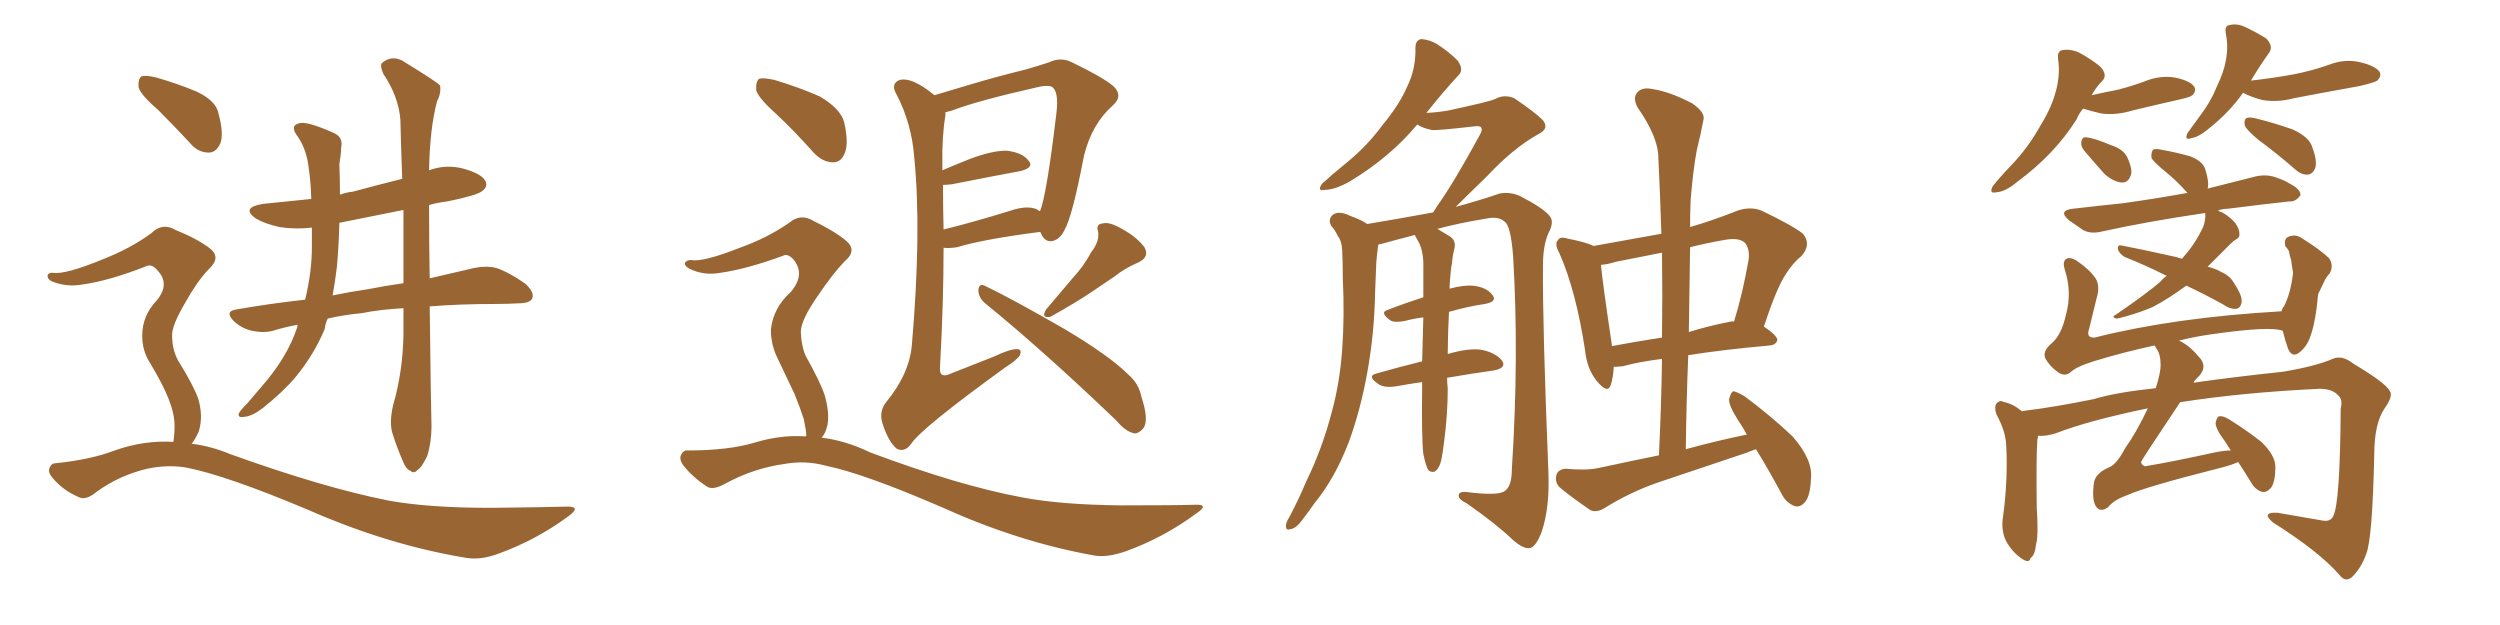 <svg xmlns="http://www.w3.org/2000/svg" xmlns:xlink="http://www.w3.org/1999/xlink" width="600" height="150"><path fill="#996633" padding="10" d="M37.94 26.37L37.94 26.37Q33.84 22.85 33.25 20.95L33.25 20.95Q33.11 18.90 33.98 18.31L33.98 18.31Q35.16 18.02 37.50 18.60L37.50 18.60Q42.63 20.07 47.17 21.97L47.17 21.97Q51.86 24.17 52.44 27.25L52.44 27.25Q53.76 32.08 52.88 34.42L52.88 34.42Q51.86 36.62 50.10 36.62L50.10 36.62Q47.46 36.62 45.56 34.28L45.56 34.28Q41.60 30.03 37.94 26.37ZM94.34 97.27L94.34 97.27Q96.68 89.21 96.83 80.27L96.83 80.27Q96.83 77.05 96.83 73.97L96.83 73.97Q91.26 74.27 86.87 75.15L86.87 75.15Q82.32 75.59 78.66 76.46L78.66 76.46Q78.08 77.64 77.93 78.96L77.93 78.96Q75.44 84.96 71.04 90.38L71.04 90.38Q67.97 94.04 62.99 98.00L62.99 98.00Q60.50 99.90 58.59 100.05L58.59 100.05Q57.13 100.34 57.28 99.32L57.28 99.32Q57.57 98.58 59.33 96.83L59.33 96.83Q60.94 94.92 62.84 92.72L62.84 92.72Q68.99 85.69 71.34 78.52L71.34 78.52Q71.34 78.08 71.48 77.93L71.48 77.93Q68.26 78.52 65.48 79.39L65.48 79.39Q63.28 79.98 60.50 79.39L60.50 79.39Q57.86 78.81 55.96 76.90L55.96 76.90Q53.91 74.71 56.69 74.27L56.69 74.27Q65.19 72.80 73.24 71.92L73.24 71.92Q74.85 65.19 74.85 59.33L74.85 59.33Q74.85 56.84 74.85 54.64L74.85 54.64Q70.61 55.08 67.09 54.49L67.09 54.49Q63.72 53.76 61.38 52.44L61.38 52.44Q57.71 49.80 63.13 48.93L63.13 48.93Q68.99 48.34 74.71 47.75L74.71 47.75Q74.56 43.36 74.12 40.58L74.12 40.58Q73.68 36.04 71.48 32.81L71.48 32.81Q69.43 30.18 71.78 29.59L71.78 29.59Q73.54 29.00 79.83 31.79L79.83 31.79Q82.47 32.81 81.88 35.45L81.88 35.45Q81.88 36.77 81.45 39.40L81.45 39.40Q81.59 43.21 81.59 46.73L81.59 46.73Q83.20 46.14 84.67 46.00L84.67 46.00Q90.67 44.38 96.53 42.92L96.53 42.92Q96.24 35.30 96.09 28.71L96.09 28.71Q95.65 23.14 91.99 17.72L91.99 17.72Q91.11 15.67 91.70 15.09L91.70 15.09Q94.34 12.89 97.41 15.09L97.41 15.09Q104.59 19.48 105.62 20.51L105.62 20.51Q105.91 22.41 104.88 24.32L104.88 24.32Q103.13 31.05 102.98 40.87L102.98 40.87Q106.93 39.40 111.04 40.43L111.04 40.43Q115.43 41.60 116.46 43.36L116.46 43.36Q117.19 44.82 115.72 45.85L115.72 45.85Q114.55 46.88 107.37 48.34L107.37 48.34Q104.88 48.63 102.98 49.22L102.98 49.22Q102.98 58.74 103.13 66.80L103.13 66.80Q109.28 65.33 113.82 64.31L113.82 64.31Q116.75 63.72 119.09 64.31L119.09 64.31Q122.17 65.33 126.12 68.12L126.12 68.12Q128.32 70.17 127.73 71.63L127.73 71.63Q127.15 72.80 124.37 72.80L124.37 72.80Q121.88 72.95 119.09 72.95L119.09 72.95Q110.30 72.95 103.13 73.54L103.13 73.54Q103.42 98.29 103.56 102.25L103.56 102.25Q103.56 106.20 102.54 109.42L102.54 109.42Q101.22 112.21 100.20 112.79L100.20 112.79Q99.32 113.82 98.44 112.94L98.44 112.94Q97.41 112.65 96.53 110.30L96.53 110.30Q95.21 107.23 94.34 104.44L94.34 104.44Q93.31 101.81 94.34 97.27ZM96.83 67.97L96.83 67.97Q96.83 58.89 96.83 50.39L96.83 50.39Q88.92 52.00 81.45 53.47L81.45 53.47Q81.30 59.18 80.86 64.01L80.86 64.01Q80.42 67.68 79.83 70.90L79.83 70.90Q84.08 70.02 88.18 69.43L88.18 69.43Q92.72 68.55 96.83 67.97ZM41.60 106.05L41.60 106.05L41.60 106.05Q41.89 104.44 41.89 102.10L41.89 102.10Q41.89 99.32 40.43 95.65L40.43 95.65Q39.26 92.58 36.04 87.16L36.04 87.16Q34.13 84.23 34.13 80.57L34.13 80.57Q34.13 75.73 37.65 72.07L37.65 72.07Q40.87 68.12 37.79 64.89L37.79 64.89Q36.47 63.28 35.16 63.87L35.16 63.87Q26.22 67.38 19.92 68.26L19.92 68.26Q15.97 68.99 12.45 67.53L12.45 67.53Q11.28 66.94 11.43 66.06L11.43 66.06Q11.72 65.33 12.74 65.48L12.74 65.48Q15.67 65.92 24.61 62.26L24.61 62.26Q31.35 59.62 36.33 55.96L36.33 55.96Q38.96 53.32 42.19 55.22L42.19 55.22Q47.31 57.28 50.39 59.62L50.39 59.62Q53.17 61.82 50.10 64.60L50.10 64.60Q47.31 67.53 44.53 72.51L44.53 72.51Q41.16 78.22 41.31 80.57L41.31 80.57Q41.31 83.94 42.77 86.57L42.77 86.57Q46.58 92.72 47.61 95.80L47.61 95.80Q48.78 99.90 47.75 103.42L47.75 103.42Q47.02 105.18 46.00 106.49L46.00 106.49Q50.68 107.08 55.22 108.98L55.22 108.98Q77.64 117.04 93.16 120.12L93.16 120.12Q102.69 121.88 117.77 121.88L117.77 121.88Q131.69 121.73 136.23 121.58L136.23 121.58Q139.60 121.58 136.38 123.93L136.38 123.93Q128.61 129.64 119.68 132.86L119.68 132.86Q115.43 134.47 111.91 133.89L111.91 133.89Q93.16 130.81 73.83 122.31L73.83 122.31Q54.35 114.11 44.68 112.21L44.68 112.21Q40.14 111.47 35.30 112.50L35.30 112.50Q28.56 114.11 23.14 118.07L23.14 118.07Q20.51 120.26 18.75 119.24L18.75 119.24Q15.09 117.63 12.74 114.84L12.74 114.84Q11.43 113.38 11.87 112.35L11.87 112.35Q12.30 111.18 13.33 111.18L13.33 111.18Q21.83 110.30 27.54 108.11L27.54 108.11Q34.57 105.62 41.60 106.05ZM224.27 22.85L224.27 22.85Q227.64 21.83 232.62 20.36L232.62 20.36Q238.92 18.46 246.09 16.70L246.09 16.70Q249.17 15.82 251.81 14.94L251.81 14.94Q254.59 13.62 257.23 14.94L257.23 14.94Q264.55 18.46 267.19 20.65L267.19 20.65Q269.68 23.00 267.04 25.34L267.04 25.34Q262.06 29.74 260.16 37.35L260.16 37.35Q257.37 52.00 255.47 55.22L255.47 55.22Q254.44 57.42 252.54 57.86L252.54 57.86Q250.63 58.15 249.76 55.81L249.76 55.81Q249.61 55.66 249.61 55.66L249.61 55.66Q235.99 57.42 229.69 59.33L229.69 59.33Q227.93 59.62 226.46 59.47L226.46 59.47Q226.46 72.80 225.59 88.33L225.59 88.33Q225.44 90.97 228.22 89.65L228.22 89.65Q233.79 87.45 238.62 85.55L238.62 85.55Q242.29 83.79 244.04 83.79L244.04 83.79Q245.36 83.79 244.78 85.25L244.78 85.25Q244.04 86.43 241.26 88.18L241.26 88.18Q221.04 102.83 218.70 106.49L218.70 106.49Q217.09 108.69 215.19 107.67L215.19 107.67Q213.28 106.05 211.96 102.10L211.96 102.10Q210.79 99.02 212.55 96.68L212.55 96.68Q218.26 89.79 218.85 82.76L218.85 82.76Q221.19 55.52 219.43 37.94L219.43 37.94Q218.85 29.74 215.19 22.71L215.19 22.71Q213.87 20.51 215.33 19.48L215.33 19.48Q216.65 18.60 219.29 19.63L219.29 19.63Q221.63 20.65 224.27 22.85ZM226.32 44.38L226.32 44.38Q226.32 49.66 226.46 55.08L226.46 55.08Q233.64 53.32 242.58 50.54L242.58 50.54Q246.53 49.22 248.88 50.24L248.88 50.24Q249.17 50.54 249.61 50.68L249.61 50.68Q251.22 46.73 253.56 26.95L253.56 26.95Q254.15 21.83 252.39 20.80L252.39 20.80Q251.22 20.36 248.88 20.95L248.88 20.95Q234.67 24.17 228.52 26.51L228.52 26.51Q227.49 26.81 226.90 26.95L226.90 26.95Q226.90 27.25 226.90 27.69L226.90 27.69Q226.03 32.96 226.17 39.55L226.17 39.55Q226.17 40.28 226.17 40.87L226.17 40.87Q229.25 39.55 232.91 38.09L232.91 38.09Q238.48 36.04 241.70 36.18L241.70 36.18Q245.36 36.62 246.83 38.53L246.83 38.53Q248.29 40.14 245.07 41.02L245.07 41.02Q238.04 42.33 228.37 44.24L228.37 44.24Q226.90 44.38 226.32 44.38ZM236.28 72.66L236.28 72.66Q234.81 71.34 234.81 69.58L234.81 69.58Q234.96 67.97 236.28 68.55L236.28 68.55Q243.02 71.78 255.47 78.96L255.47 78.96Q266.31 85.40 270.85 89.94L270.85 89.94Q273.34 92.14 273.93 95.21L273.93 95.21Q275.83 100.93 274.37 102.83L274.37 102.83Q273.19 104.15 272.17 104.00L272.17 104.00Q270.12 103.56 267.92 100.93L267.92 100.93Q250.49 84.23 236.28 72.66ZM261.91 60.50L261.91 60.50Q263.96 57.86 263.53 55.52L263.53 55.52Q262.94 53.76 264.70 53.61L264.70 53.61Q266.31 53.17 269.53 55.08L269.53 55.08Q272.90 56.98 274.66 59.33L274.66 59.33Q275.98 61.67 273.19 62.99L273.19 62.99Q269.82 64.45 267.48 66.36L267.48 66.36Q264.84 68.12 262.06 70.02L262.06 70.02Q258.40 72.51 252.10 76.03L252.10 76.03Q249.76 76.46 251.07 74.27L251.07 74.27Q254.44 70.31 257.52 66.65L257.52 66.65Q260.01 64.01 261.91 60.50ZM186.18 27.25L186.18 27.25Q182.08 23.58 181.49 21.68L181.49 21.68Q181.35 19.48 182.23 18.90L182.23 18.90Q183.25 18.60 185.89 19.19L185.89 19.19Q191.75 20.95 196.73 23.14L196.73 23.14Q201.71 26.07 202.59 29.30L202.59 29.30Q203.76 34.42 202.73 36.77L202.73 36.77Q201.86 38.96 199.95 38.96L199.95 38.96Q197.46 38.96 195.26 36.62L195.26 36.62Q190.58 31.35 186.18 27.25ZM193.36 104.74L193.36 104.74L193.36 104.74Q193.36 104.59 193.51 104.59L193.51 104.59Q193.51 103.42 192.92 100.63L192.92 100.63Q192.19 98.29 190.72 94.63L190.72 94.63Q189.40 91.85 186.62 85.99L186.62 85.99Q185.01 82.76 185.01 79.10L185.01 79.10Q185.60 73.83 189.70 70.17L189.70 70.17Q193.51 65.77 190.28 62.11L190.28 62.11Q188.96 60.79 187.94 61.38L187.94 61.38Q179.15 64.60 172.85 65.48L172.85 65.48Q168.90 66.21 165.38 64.45L165.38 64.45Q164.21 63.72 164.36 63.13L164.36 63.13Q164.79 62.40 165.82 62.40L165.82 62.40Q168.60 62.99 177.54 59.47L177.54 59.47Q184.13 57.13 189.40 53.47L189.40 53.47Q192.19 51.12 195.26 53.03L195.26 53.03Q200.39 55.52 203.17 57.86L203.17 57.86Q205.81 60.21 202.59 62.84L202.59 62.84Q199.80 65.77 196.14 71.19L196.14 71.19Q192.19 76.90 192.19 79.69L192.19 79.69Q192.33 83.06 193.36 85.40L193.36 85.40Q196.88 91.70 197.90 94.78L197.90 94.78Q199.07 98.73 198.63 101.81L198.63 101.81Q198.19 104.00 197.17 105.03L197.17 105.03Q203.03 105.76 208.74 108.54L208.74 108.54Q230.27 116.60 245.36 119.38L245.36 119.38Q254.59 121.14 269.09 121.29L269.09 121.29Q282.42 121.29 286.82 121.14L286.82 121.14Q290.48 121.00 286.96 123.34L286.96 123.34Q279.20 129.05 270.26 132.28L270.26 132.28Q265.72 133.89 262.50 133.30L262.50 133.30Q244.48 130.08 226.03 121.73L226.03 121.73Q207.42 113.67 198.19 111.77L198.19 111.77Q193.36 110.45 188.38 111.33L188.38 111.33Q180.91 112.35 174.17 116.02L174.17 116.02Q171.09 117.77 169.63 116.75L169.63 116.75Q166.26 114.55 164.06 111.77L164.06 111.77Q162.89 110.16 163.48 109.13L163.48 109.13Q164.06 107.96 165.09 108.11L165.09 108.11Q174.90 108.11 181.20 106.20L181.20 106.20Q187.50 104.30 193.36 104.74ZM421.44 107.81L421.44 107.81Q420.12 108.25 419.09 108.69L419.09 108.69Q408.69 112.21 398.14 115.72L398.14 115.72Q391.26 118.07 384.96 122.02L384.96 122.02Q383.20 123.05 381.74 122.46L381.74 122.46Q377.20 119.38 374.41 117.04L374.41 117.04Q373.10 115.87 373.54 113.96L373.54 113.96Q373.97 112.65 375.73 112.50L375.73 112.50Q380.71 112.94 383.50 112.35L383.50 112.35Q390.97 110.74 398.14 109.28L398.14 109.28Q398.73 97.27 398.88 86.13L398.88 86.13Q393.16 86.87 389.50 87.89L389.50 87.89Q388.33 88.04 387.30 88.04L387.30 88.04Q387.16 90.67 386.57 92.43L386.57 92.43Q385.84 94.63 383.20 91.41L383.20 91.41Q380.86 88.48 380.42 84.08L380.42 84.08Q378.22 69.73 374.27 60.79L374.27 60.79Q372.95 58.45 373.97 57.57L373.97 57.57Q374.41 56.69 376.32 57.28L376.32 57.28Q380.71 58.15 382.47 59.03L382.47 59.03Q390.67 57.57 398.73 56.10L398.73 56.10Q398.44 46.73 398.00 37.79L398.00 37.79Q398.00 32.96 393.02 25.78L393.02 25.78Q391.85 23.58 392.87 22.27L392.87 22.27Q394.04 20.80 396.68 21.39L396.68 21.39Q400.63 21.97 406.05 24.76L406.05 24.76Q409.28 26.95 408.84 28.71L408.84 28.71Q408.25 31.93 407.23 36.04L407.23 36.04Q406.35 40.72 405.76 47.90L405.76 47.90Q405.62 51.27 405.62 54.49L405.62 54.49Q411.18 52.88 417.04 50.54L417.04 50.54Q420.12 49.51 422.75 50.54L422.75 50.54Q430.37 54.20 432.71 56.10L432.71 56.10Q434.77 58.59 432.42 61.38L432.42 61.38Q430.37 62.99 428.61 65.77L428.61 65.77Q426.42 68.99 423.34 78.37L423.34 78.37Q426.56 80.57 426.56 81.59L426.56 81.59Q426.27 82.76 424.80 82.91L424.80 82.91Q413.23 83.94 405.18 85.25L405.18 85.25Q404.74 96.24 404.59 107.81L404.59 107.81Q412.06 105.76 419.24 104.30L419.24 104.30Q418.21 102.39 417.19 100.93L417.19 100.93Q414.84 97.27 414.99 95.80L414.99 95.80Q415.43 94.04 416.02 93.90L416.02 93.90Q416.89 94.04 418.65 95.07L418.65 95.07Q424.95 99.76 430.22 104.74L430.22 104.74Q435.21 110.45 434.62 114.99L434.62 114.99Q434.47 119.09 433.15 120.56L433.15 120.56Q431.98 121.88 430.66 121.44L430.66 121.44Q428.76 120.70 427.73 118.80L427.73 118.80Q424.51 112.79 421.44 107.81ZM398.88 81.01L398.88 81.01Q399.02 70.46 398.88 60.64L398.88 60.64Q393.02 61.82 387.74 62.84L387.74 62.84Q385.99 63.43 384.23 63.57L384.23 63.57Q384.67 68.26 386.87 82.91L386.87 82.91Q386.87 82.91 386.87 83.06L386.87 83.06Q392.29 82.03 398.88 81.01ZM405.62 59.33L405.62 59.33Q405.47 69.43 405.32 79.69L405.32 79.69Q410.01 78.22 415.28 77.20L415.28 77.20Q415.72 77.05 416.16 77.20L416.16 77.20Q418.21 70.61 419.68 62.26L419.68 62.26Q419.97 59.47 418.65 58.15L418.65 58.15Q417.19 56.98 413.96 57.57L413.96 57.57Q409.72 58.30 405.62 59.33ZM347.31 90.67L347.31 90.67L347.31 90.67Q347.31 92.14 347.46 93.16L347.46 93.16Q347.46 99.46 346.58 106.05L346.58 106.05Q346.14 109.72 345.70 111.18L345.70 111.18Q345.12 112.79 344.24 113.23L344.24 113.23Q343.36 113.38 342.77 112.79L342.77 112.79Q342.19 111.77 341.60 108.98L341.60 108.98Q341.16 105.03 341.31 93.46L341.31 93.46Q341.31 92.29 341.31 91.70L341.31 91.70Q338.23 92.14 335.01 92.72L335.01 92.72Q332.23 93.16 330.76 92.14L330.76 92.14Q327.98 90.23 330.32 89.65L330.32 89.65Q335.45 88.18 341.31 86.72L341.31 86.72Q341.46 81.01 341.60 76.17L341.60 76.17Q339.26 76.46 337.06 77.05L337.06 77.05Q334.72 77.49 333.69 76.90L333.69 76.90Q331.05 75 332.96 74.41L332.96 74.41Q337.06 72.80 341.60 71.34L341.60 71.34Q341.60 66.50 341.60 62.84L341.60 62.84Q341.46 59.91 340.43 58.01L340.43 58.01Q339.99 57.28 339.55 56.40L339.55 56.40Q335.01 57.57 331.35 58.59L331.35 58.59Q330.91 58.59 330.76 58.74L330.76 58.74Q330.76 58.74 330.76 58.89L330.76 58.89Q330.47 60.94 330.32 62.84L330.32 62.84Q330.18 66.36 330.03 70.02L330.03 70.02Q329.88 79.83 328.13 89.50L328.13 89.50Q326.51 98.44 323.73 106.05L323.73 106.05Q320.36 114.84 315.53 120.70L315.53 120.70Q314.21 122.61 312.74 124.51L312.74 124.51Q311.13 126.86 309.67 127.00L309.67 127.00Q308.50 127.44 308.64 125.98L308.64 125.98Q308.79 125.10 309.38 124.22L309.38 124.22Q311.57 120.12 313.48 115.58L313.48 115.58Q317.29 107.81 319.63 98.88L319.63 98.88Q321.53 91.99 322.12 83.94L322.12 83.94Q322.71 75.73 322.27 66.80L322.27 66.80Q322.27 62.99 322.12 59.91L322.12 59.91Q321.97 57.71 321.09 56.69L321.09 56.69Q320.36 55.08 319.48 54.20L319.48 54.20Q318.60 52.44 320.07 51.42L320.07 51.42Q321.53 50.54 324.17 51.86L324.17 51.86Q326.66 52.73 328.13 53.76L328.13 53.76Q336.04 52.44 343.95 50.98L343.95 50.98Q344.38 50.24 344.97 49.37L344.97 49.37Q348.78 44.09 355.08 32.52L355.08 32.52Q355.96 31.05 355.37 30.47L355.37 30.47Q354.93 30.18 353.91 30.32L353.91 30.32Q344.97 31.35 343.65 31.20L343.65 31.20Q341.46 30.76 340.14 29.88L340.14 29.88Q333.69 37.65 324.02 43.51L324.02 43.51Q320.36 45.56 318.02 45.56L318.02 45.56Q315.97 46.00 317.29 44.09L317.29 44.09Q319.34 42.19 323.29 38.96L323.29 38.96Q328.13 35.01 331.79 30.03L331.79 30.03Q335.89 25.05 337.65 20.95L337.65 20.95Q339.84 16.55 339.70 11.57L339.70 11.57Q339.70 9.52 341.16 9.38L341.16 9.38Q343.07 9.52 344.82 10.55L344.82 10.55Q347.61 12.30 349.80 14.50L349.80 14.50Q351.56 16.85 349.80 18.31L349.80 18.31Q346.29 22.12 342.33 27.10L342.33 27.10Q345.26 26.95 347.61 26.51L347.61 26.51Q357.86 24.32 358.89 23.73L358.89 23.73Q361.08 22.56 363.43 23.58L363.43 23.58Q368.41 26.95 370.31 28.86L370.31 28.86Q371.92 30.91 369.14 32.23L369.14 32.23Q363.13 35.60 356.84 42.33L356.84 42.33Q352.15 46.88 349.37 49.66L349.37 49.66Q356.25 47.75 359.91 46.44L359.91 46.44Q362.40 46.00 364.75 47.02L364.75 47.02Q370.46 49.95 371.92 51.86L371.92 51.86Q373.10 53.17 371.63 55.96L371.63 55.96Q370.31 58.89 370.31 63.72L370.31 63.72Q370.17 77.20 371.63 113.67L371.63 113.67Q371.92 121.88 370.02 127.59L370.02 127.59Q368.70 131.10 367.24 131.54L367.24 131.54Q365.63 131.84 362.99 129.49L362.99 129.49Q359.03 125.68 351.86 120.70L351.86 120.70Q350.24 119.97 350.10 119.09L350.10 119.09Q349.95 117.92 351.86 118.07L351.86 118.07Q359.77 119.09 361.23 117.77L361.23 117.77Q362.84 116.60 362.84 112.65L362.84 112.65Q364.60 85.40 363.13 61.23L363.13 61.23Q362.55 54.05 361.08 53.17L361.08 53.17Q359.62 51.86 356.84 52.44L356.84 52.44Q350.39 53.47 344.97 54.93L344.97 54.93Q346.14 55.66 347.90 56.69L347.90 56.69Q349.51 57.71 349.07 59.62L349.07 59.62Q348.63 61.23 348.49 63.13L348.49 63.13Q348.19 64.45 348.05 66.65L348.05 66.65Q347.90 67.97 347.90 69.29L347.90 69.29Q351.12 68.41 353.32 68.55L353.32 68.55Q356.69 68.85 358.15 70.75L358.15 70.75Q359.47 72.36 356.40 72.95L356.40 72.95Q352.29 73.54 347.75 74.85L347.75 74.85Q347.46 80.86 347.46 84.96L347.46 84.96Q352.44 83.50 355.52 83.94L355.52 83.94Q359.03 84.67 360.50 86.57L360.50 86.57Q361.67 88.33 358.45 88.92L358.45 88.92Q353.17 89.65 347.31 90.67ZM524.71 68.55L524.71 68.55Q520.31 71.78 516.65 73.68L516.65 73.68Q513.57 75 510.35 75.88L510.35 75.88Q508.45 76.46 507.86 76.46L507.86 76.46Q506.69 76.03 507.71 75.59L507.71 75.59Q515.19 70.46 518.41 67.68L518.41 67.68Q519.14 66.80 520.02 66.21L520.02 66.21Q514.75 63.57 509.91 61.67L509.91 61.67Q508.74 60.94 508.30 59.91L508.30 59.91Q508.15 58.74 509.03 58.89L509.03 58.89Q513.72 59.77 522.22 61.67L522.22 61.67Q523.10 61.96 523.68 62.11L523.68 62.11Q524.12 61.52 524.27 61.38L524.27 61.38Q526.90 58.45 528.81 54.35L528.81 54.35Q529.39 52.59 529.25 51.27L529.25 51.27Q529.25 51.12 529.25 51.12L529.25 51.12Q515.33 53.17 504.64 55.52L504.64 55.52Q501.86 56.25 499.95 55.22L499.95 55.22Q498.05 53.91 496.58 52.88L496.58 52.88Q493.80 50.54 497.46 50.10L497.46 50.10Q503.76 49.37 509.47 48.78L509.47 48.78Q516.94 47.75 525 46.29L525 46.29Q524.85 46.14 524.71 46.00L524.71 46.00Q522.36 43.36 520.02 41.46L520.02 41.46Q516.94 38.96 516.36 37.94L516.36 37.94Q516.21 36.47 516.80 35.89L516.80 35.89Q517.38 35.60 519.29 36.04L519.29 36.04Q522.51 36.62 525.59 37.50L525.59 37.50Q528.66 38.67 529.25 40.58L529.25 40.58Q530.27 43.80 529.83 45.26L529.83 45.26Q535.69 43.80 541.41 42.33L541.41 42.33Q544.04 41.75 546.39 42.63L546.39 42.63Q548.44 43.36 549.32 43.95L549.32 43.95Q552.25 45.41 552.10 46.88L552.10 46.88Q550.93 48.49 549.46 48.34L549.46 48.34Q542.72 49.07 534.67 50.10L534.67 50.10Q533.35 50.10 532.32 50.54L532.32 50.54Q532.76 50.83 533.35 50.98L533.35 50.98Q535.11 52.00 536.43 53.47L536.43 53.47Q537.45 54.93 537.45 55.96L537.45 55.96Q537.60 56.98 536.72 57.42L536.72 57.42Q536.13 57.71 535.25 58.59L535.25 58.59Q532.18 61.67 529.83 64.01L529.83 64.01Q531.74 64.45 533.20 65.33L533.20 65.33Q535.25 66.21 536.28 68.12L536.28 68.12Q538.48 71.48 537.89 72.95L537.89 72.95Q537.60 73.97 536.72 74.12L536.72 74.12Q535.25 74.27 533.35 72.95L533.35 72.95Q528.81 70.46 524.71 68.55ZM537.16 110.89L537.16 110.89Q535.55 111.62 533.20 112.21L533.20 112.21Q514.75 116.89 510.64 118.80L510.64 118.80Q507.28 119.97 505.96 121.73L505.96 121.73Q503.91 123.19 502.88 121.29L502.88 121.29Q502.00 119.53 502.59 115.58L502.59 115.58Q503.17 113.38 506.40 112.06L506.40 112.06Q508.15 111.18 510.06 107.52L510.06 107.52Q512.70 103.86 515.48 98.00L515.48 98.00Q501.27 100.93 493.36 104.00L493.36 104.00Q491.02 104.74 489.11 104.59L489.11 104.59Q489.11 105.03 488.96 105.62L488.96 105.62Q488.67 109.86 488.82 121.73L488.82 121.73Q489.26 128.61 488.67 130.52L488.67 130.52Q488.38 133.30 487.35 133.89L487.35 133.89Q487.06 135.35 485.16 134.03L485.16 134.03Q482.81 132.42 481.35 129.64L481.35 129.64Q480.18 127.00 480.76 123.78L480.76 123.78Q481.93 114.84 481.49 106.93L481.49 106.93Q481.35 103.42 479.15 99.46L479.15 99.46Q478.56 97.71 479.15 96.83L479.15 96.83Q480.03 95.95 480.62 96.39L480.62 96.39Q482.67 96.83 484.13 97.85L484.13 97.85Q484.72 98.29 485.30 98.73L485.30 98.73Q485.74 98.58 485.89 98.58L485.89 98.58Q493.07 97.71 502.44 95.80L502.44 95.80Q507.71 94.19 517.38 93.16L517.38 93.16Q518.55 89.50 518.55 87.60L518.55 87.60Q518.55 84.96 517.53 83.64L517.53 83.64Q517.24 83.06 517.09 82.91L517.09 82.91Q509.62 84.52 502.44 86.72L502.44 86.72Q498.19 88.04 496.73 89.50L496.73 89.50Q495.41 90.38 493.95 89.36L493.95 89.36Q491.89 87.89 490.87 85.99L490.87 85.99Q490.14 84.23 492.48 82.32L492.48 82.32Q494.82 80.27 495.85 75.44L495.85 75.44Q497.31 70.17 495.56 64.75L495.56 64.75Q494.82 62.40 496.29 61.96L496.29 61.96Q497.46 61.82 498.78 62.84L498.78 62.84Q501.56 64.75 503.03 66.94L503.03 66.94Q504.05 68.85 503.17 71.63L503.17 71.63Q502.29 75.29 501.42 78.81L501.42 78.81Q500.54 81.15 502.73 81.01L502.73 81.01Q521.92 76.17 547.56 74.71L547.56 74.71Q547.71 73.97 548.14 73.54L548.14 73.54Q549.76 70.46 550.34 65.48L550.34 65.48Q550.05 63.87 549.90 62.55L549.90 62.55Q549.46 61.08 549.32 60.21L549.32 60.21Q548.88 59.47 548.44 59.03L548.44 59.03Q548.14 57.28 549.17 56.84L549.17 56.84Q550.93 56.10 552.39 57.13L552.39 57.13Q556.64 59.77 558.98 61.96L558.98 61.96Q560.16 63.72 559.13 65.63L559.13 65.63Q558.40 66.36 557.96 67.24L557.96 67.24Q557.23 68.70 556.35 70.61L556.35 70.61Q555.76 77.34 554.44 80.86L554.44 80.86Q553.71 83.06 551.95 84.52L551.95 84.52Q550.20 85.99 549.17 83.79L549.17 83.79Q548.44 81.74 547.85 79.39L547.85 79.39Q545.07 78.22 531.45 80.13L531.45 80.13Q527.05 80.71 522.95 81.74L522.95 81.74Q525.29 82.76 527.64 85.55L527.64 85.55Q530.27 88.18 527.05 90.97L527.05 90.97Q526.61 91.41 526.46 91.85L526.46 91.85Q535.55 90.53 548.00 89.21L548.00 89.21Q555.76 87.89 559.86 86.13L559.86 86.13Q562.06 85.11 564.84 87.30L564.84 87.30Q572.46 91.85 573.49 93.75L573.49 93.75Q574.51 94.92 572.31 98.00L572.31 98.00Q569.82 101.66 569.82 109.13L569.82 109.13Q569.38 129.20 567.92 132.86L567.92 132.86Q566.75 136.23 564.55 138.43L564.55 138.43Q562.94 139.89 561.47 137.99L561.47 137.99Q556.64 132.42 545.51 125.39L545.51 125.39Q542.58 122.90 546.53 123.05L546.53 123.05Q552.25 124.07 557.52 124.95L557.52 124.95Q559.42 125.24 560.01 123.78L560.01 123.78Q561.62 120.56 561.77 98.00L561.77 98.00Q562.35 95.80 561.04 94.78L561.04 94.78Q559.72 93.31 556.64 93.31L556.64 93.31Q538.18 94.19 523.24 96.53L523.24 96.53Q513.72 110.74 513.87 110.89L513.87 110.89Q513.87 111.47 514.75 111.91L514.75 111.91Q521.04 110.89 531.74 108.54L531.74 108.54Q533.94 108.11 535.40 108.11L535.40 108.11Q534.67 106.93 534.08 106.05L534.08 106.05Q531.74 102.98 531.74 101.51L531.74 101.51Q532.03 100.05 532.62 99.90L532.62 99.90Q533.50 99.76 534.96 100.63L534.96 100.63Q539.21 103.27 542.72 106.05L542.72 106.05Q546.09 109.28 546.09 112.06L546.09 112.06Q546.09 115.58 545.07 117.04L545.07 117.04Q544.04 118.21 543.02 118.07L543.02 118.07Q541.26 117.63 540.23 115.72L540.23 115.72Q538.62 113.09 537.16 110.89ZM499.95 26.07L499.95 26.07Q498.93 27.25 498.34 28.71L498.34 28.71Q493.07 37.06 484.13 43.65L484.13 43.65Q481.35 46.00 479.15 46.14L479.15 46.14Q477.25 46.58 478.27 44.68L478.27 44.68Q479.74 42.77 482.81 39.55L482.81 39.55Q486.47 35.74 489.26 30.91L489.26 30.91Q492.19 26.22 493.21 22.56L493.21 22.56Q494.53 18.31 493.95 14.21L493.95 14.21Q493.65 12.16 495.12 12.01L495.12 12.01Q497.02 11.72 498.93 12.60L498.93 12.60Q501.71 14.06 504.05 15.97L504.05 15.97Q505.96 18.02 504.49 19.48L504.49 19.48Q503.03 20.95 502.00 22.85L502.00 22.85Q505.22 22.12 508.30 21.53L508.30 21.53Q511.67 20.65 514.45 19.63L514.45 19.63Q518.26 18.02 521.92 18.60L521.92 18.60Q525.59 19.34 526.61 20.80L526.61 20.80Q527.20 21.83 526.17 22.85L526.17 22.85Q525.73 23.29 523.10 23.88L523.10 23.88Q517.24 25.20 511.82 26.51L511.82 26.51Q508.01 27.69 504.35 27.25L504.35 27.25Q501.86 26.66 499.95 26.07ZM500.24 36.18L500.24 36.18Q499.37 35.16 499.51 34.13L499.51 34.13Q499.66 32.81 500.68 32.96L500.68 32.96Q502.59 33.11 506.69 34.86L506.69 34.86Q509.47 35.74 510.50 37.65L510.50 37.65Q511.67 40.14 511.52 41.60L511.52 41.60Q510.94 43.95 509.18 43.80L509.18 43.80Q507.28 43.65 505.08 41.75L505.08 41.75Q502.59 38.96 500.24 36.18ZM538.33 22.27L538.33 22.27Q534.96 27.10 529.69 31.20L529.69 31.20Q527.49 32.96 526.03 33.11L526.03 33.11Q524.12 33.84 525 31.93L525 31.93Q526.17 30.32 528.08 27.69L528.08 27.69Q530.57 24.46 532.03 20.80L532.03 20.80Q533.79 17.14 534.23 14.36L534.23 14.36Q534.81 11.28 534.23 8.20L534.23 8.20Q533.79 6.15 535.11 6.01L535.11 6.01Q536.87 5.57 538.77 6.45L538.77 6.45Q541.55 7.76 543.90 9.23L543.90 9.23Q545.65 11.13 544.63 12.60L544.63 12.60Q542.43 15.67 540.23 19.34L540.23 19.34Q545.51 18.75 550.34 17.87L550.34 17.87Q554.88 16.99 558.98 15.53L558.98 15.53Q562.79 14.06 566.46 14.94L566.46 14.94Q570.12 15.82 571.14 17.29L571.14 17.29Q571.58 18.31 570.56 19.34L570.56 19.34Q569.97 19.78 566.31 20.65L566.31 20.65Q558.11 22.12 550.49 23.58L550.49 23.58Q546.68 24.61 543.02 24.02L543.02 24.02Q540.23 23.29 538.33 22.27ZM541.99 33.54L541.99 33.54L541.99 33.54Q539.21 31.20 538.77 30.18L538.77 30.18Q538.48 28.86 539.06 28.42L539.06 28.42Q539.65 27.98 541.41 28.42L541.41 28.42Q546.09 29.59 550.20 31.05L550.20 31.05Q554.44 32.96 555.03 35.60L555.03 35.60Q556.20 38.67 555.62 40.43L555.62 40.43Q555.03 41.75 554.00 41.89L554.00 41.89Q552.39 42.04 550.93 40.72L550.93 40.72Q546.39 36.77 541.99 33.54Z"/></svg>